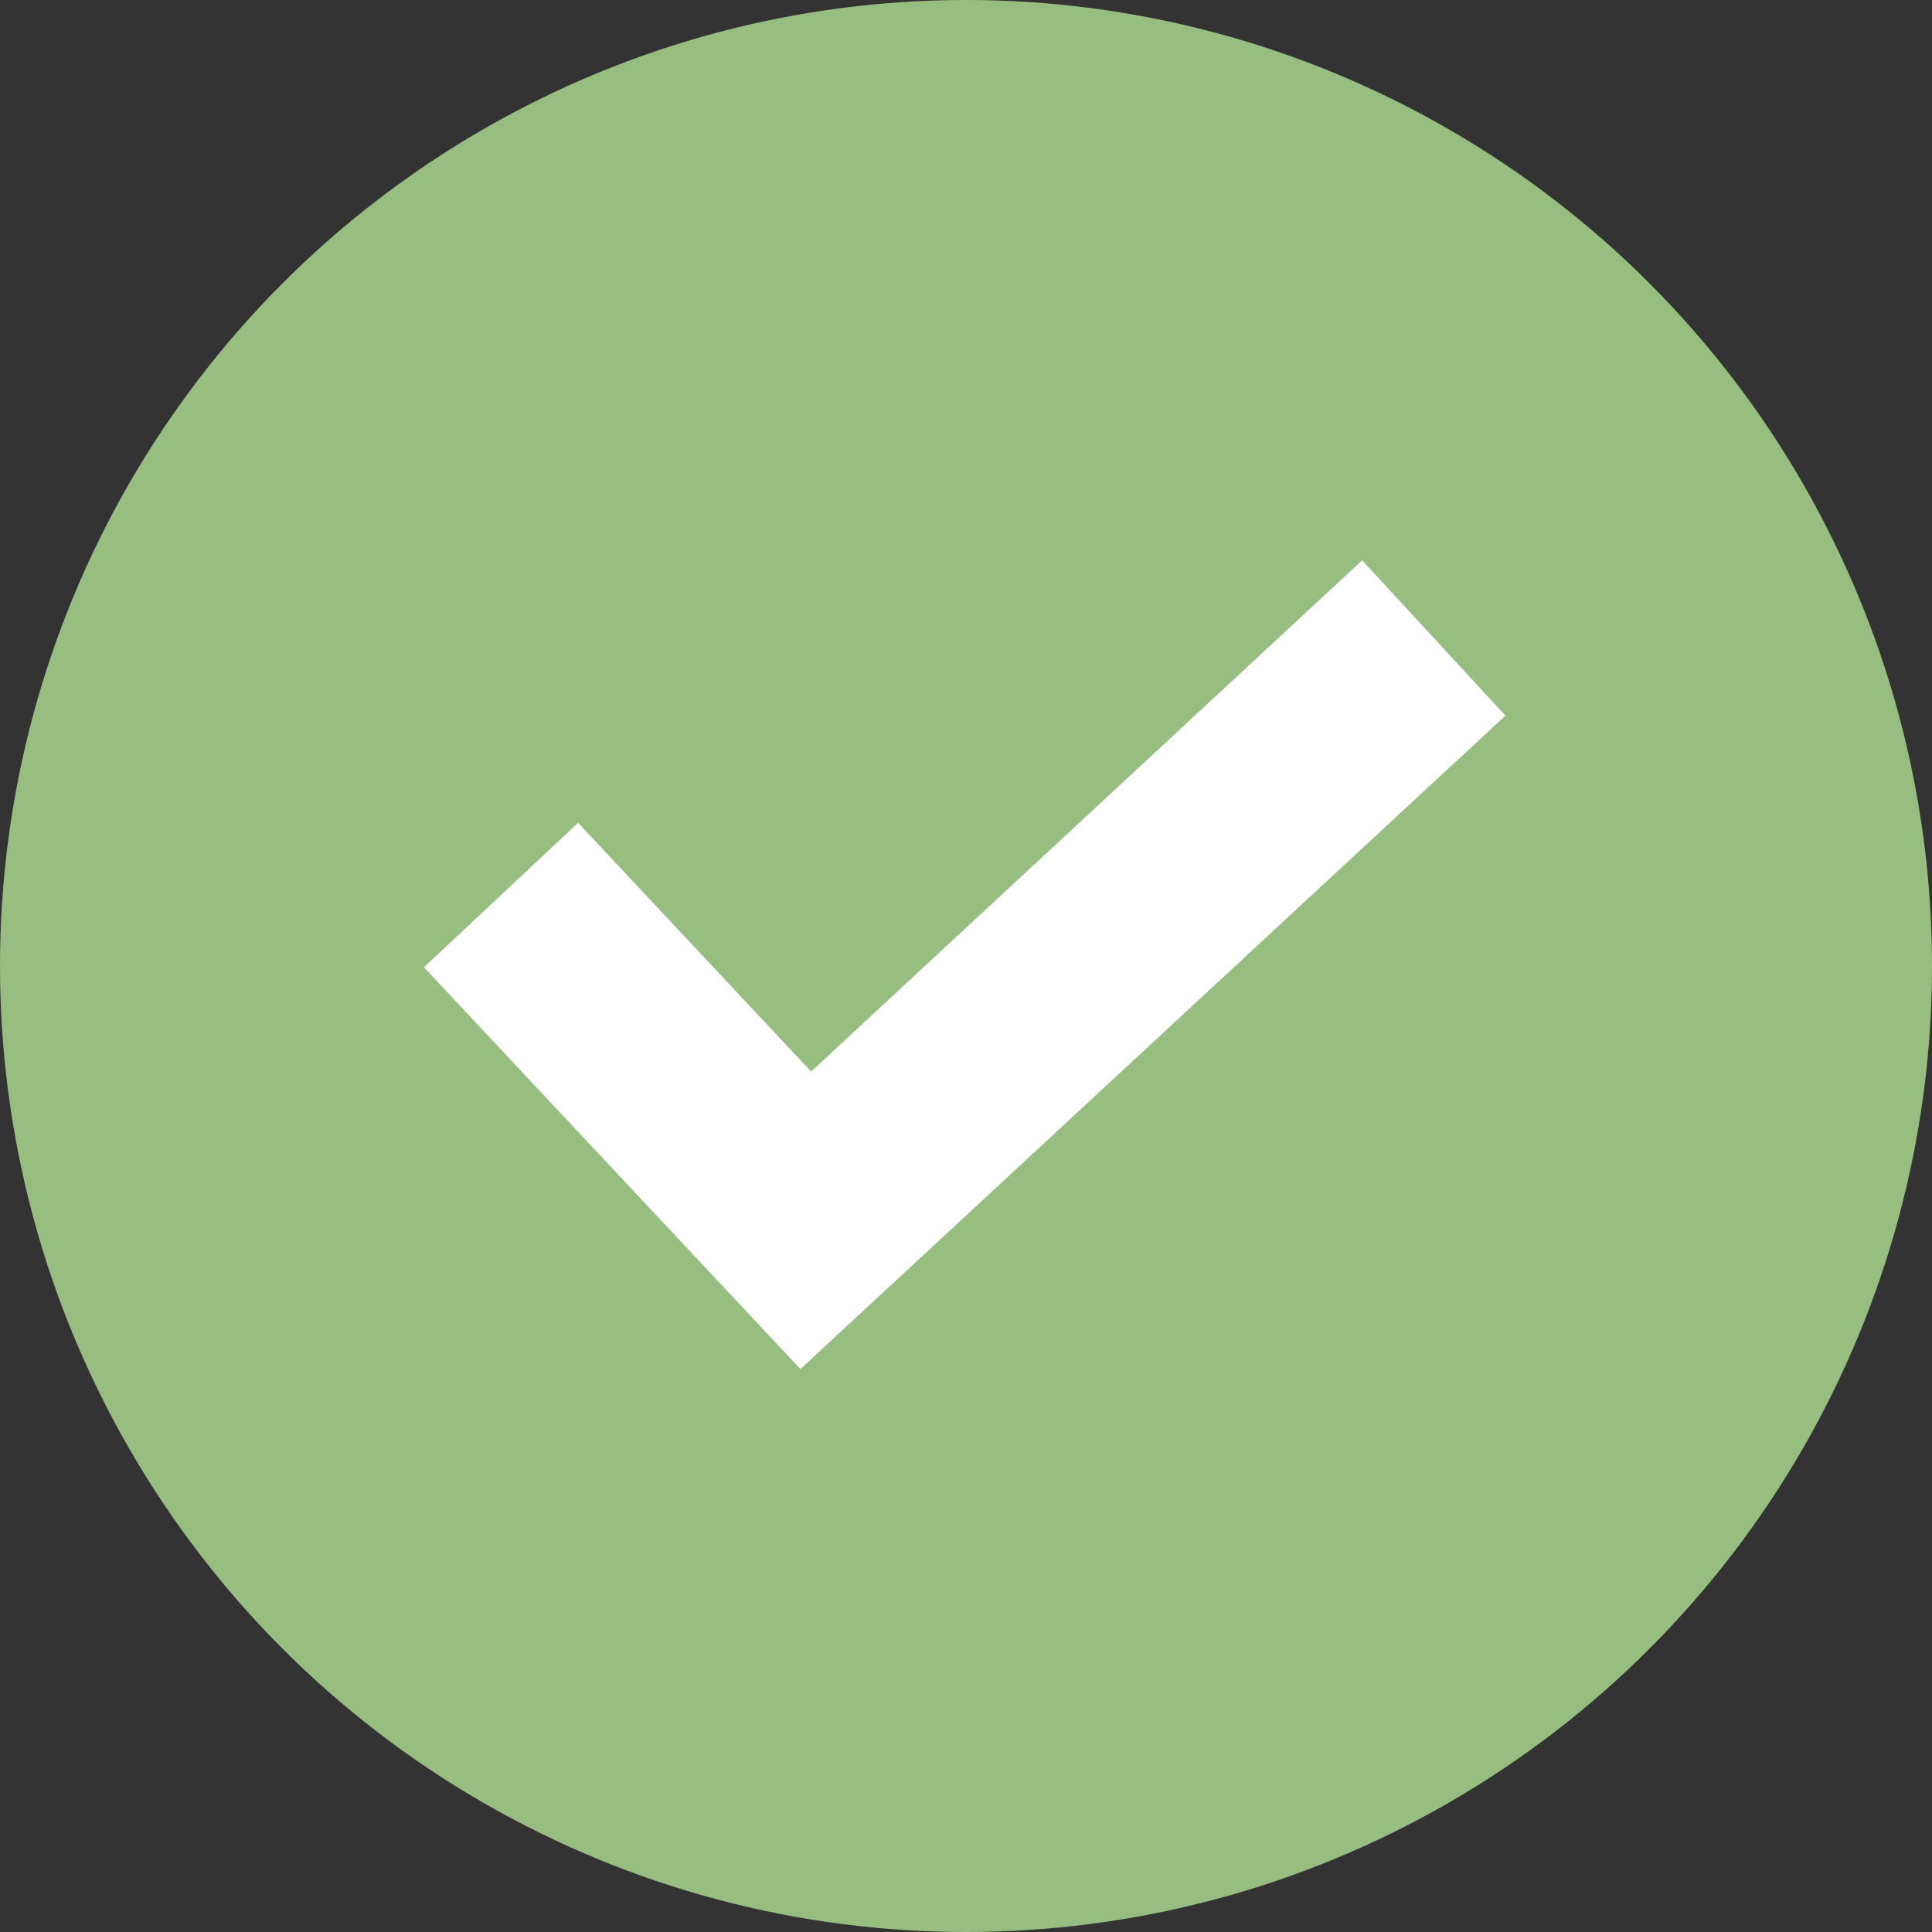 <?xml version="1.0" encoding="UTF-8"?> <svg xmlns="http://www.w3.org/2000/svg" width="65" height="65" viewBox="0 0 65 65"><rect x="0" y="0" width="65" height="65" fill="#333333" stroke="none"/> <g transform="translate(-218 -1362)"> <circle cx="32.5" cy="32.5" r="32.5" transform="translate(218 1362)" fill="#97be80"></circle> <path d="M31.566,0,13.027,17.2,5.187,8.832,0,13.692,12.667,27.21,36.387,5.225Zm0,0" transform="translate(232.262 1380.851)" fill="#fff"></path> </g> </svg> 